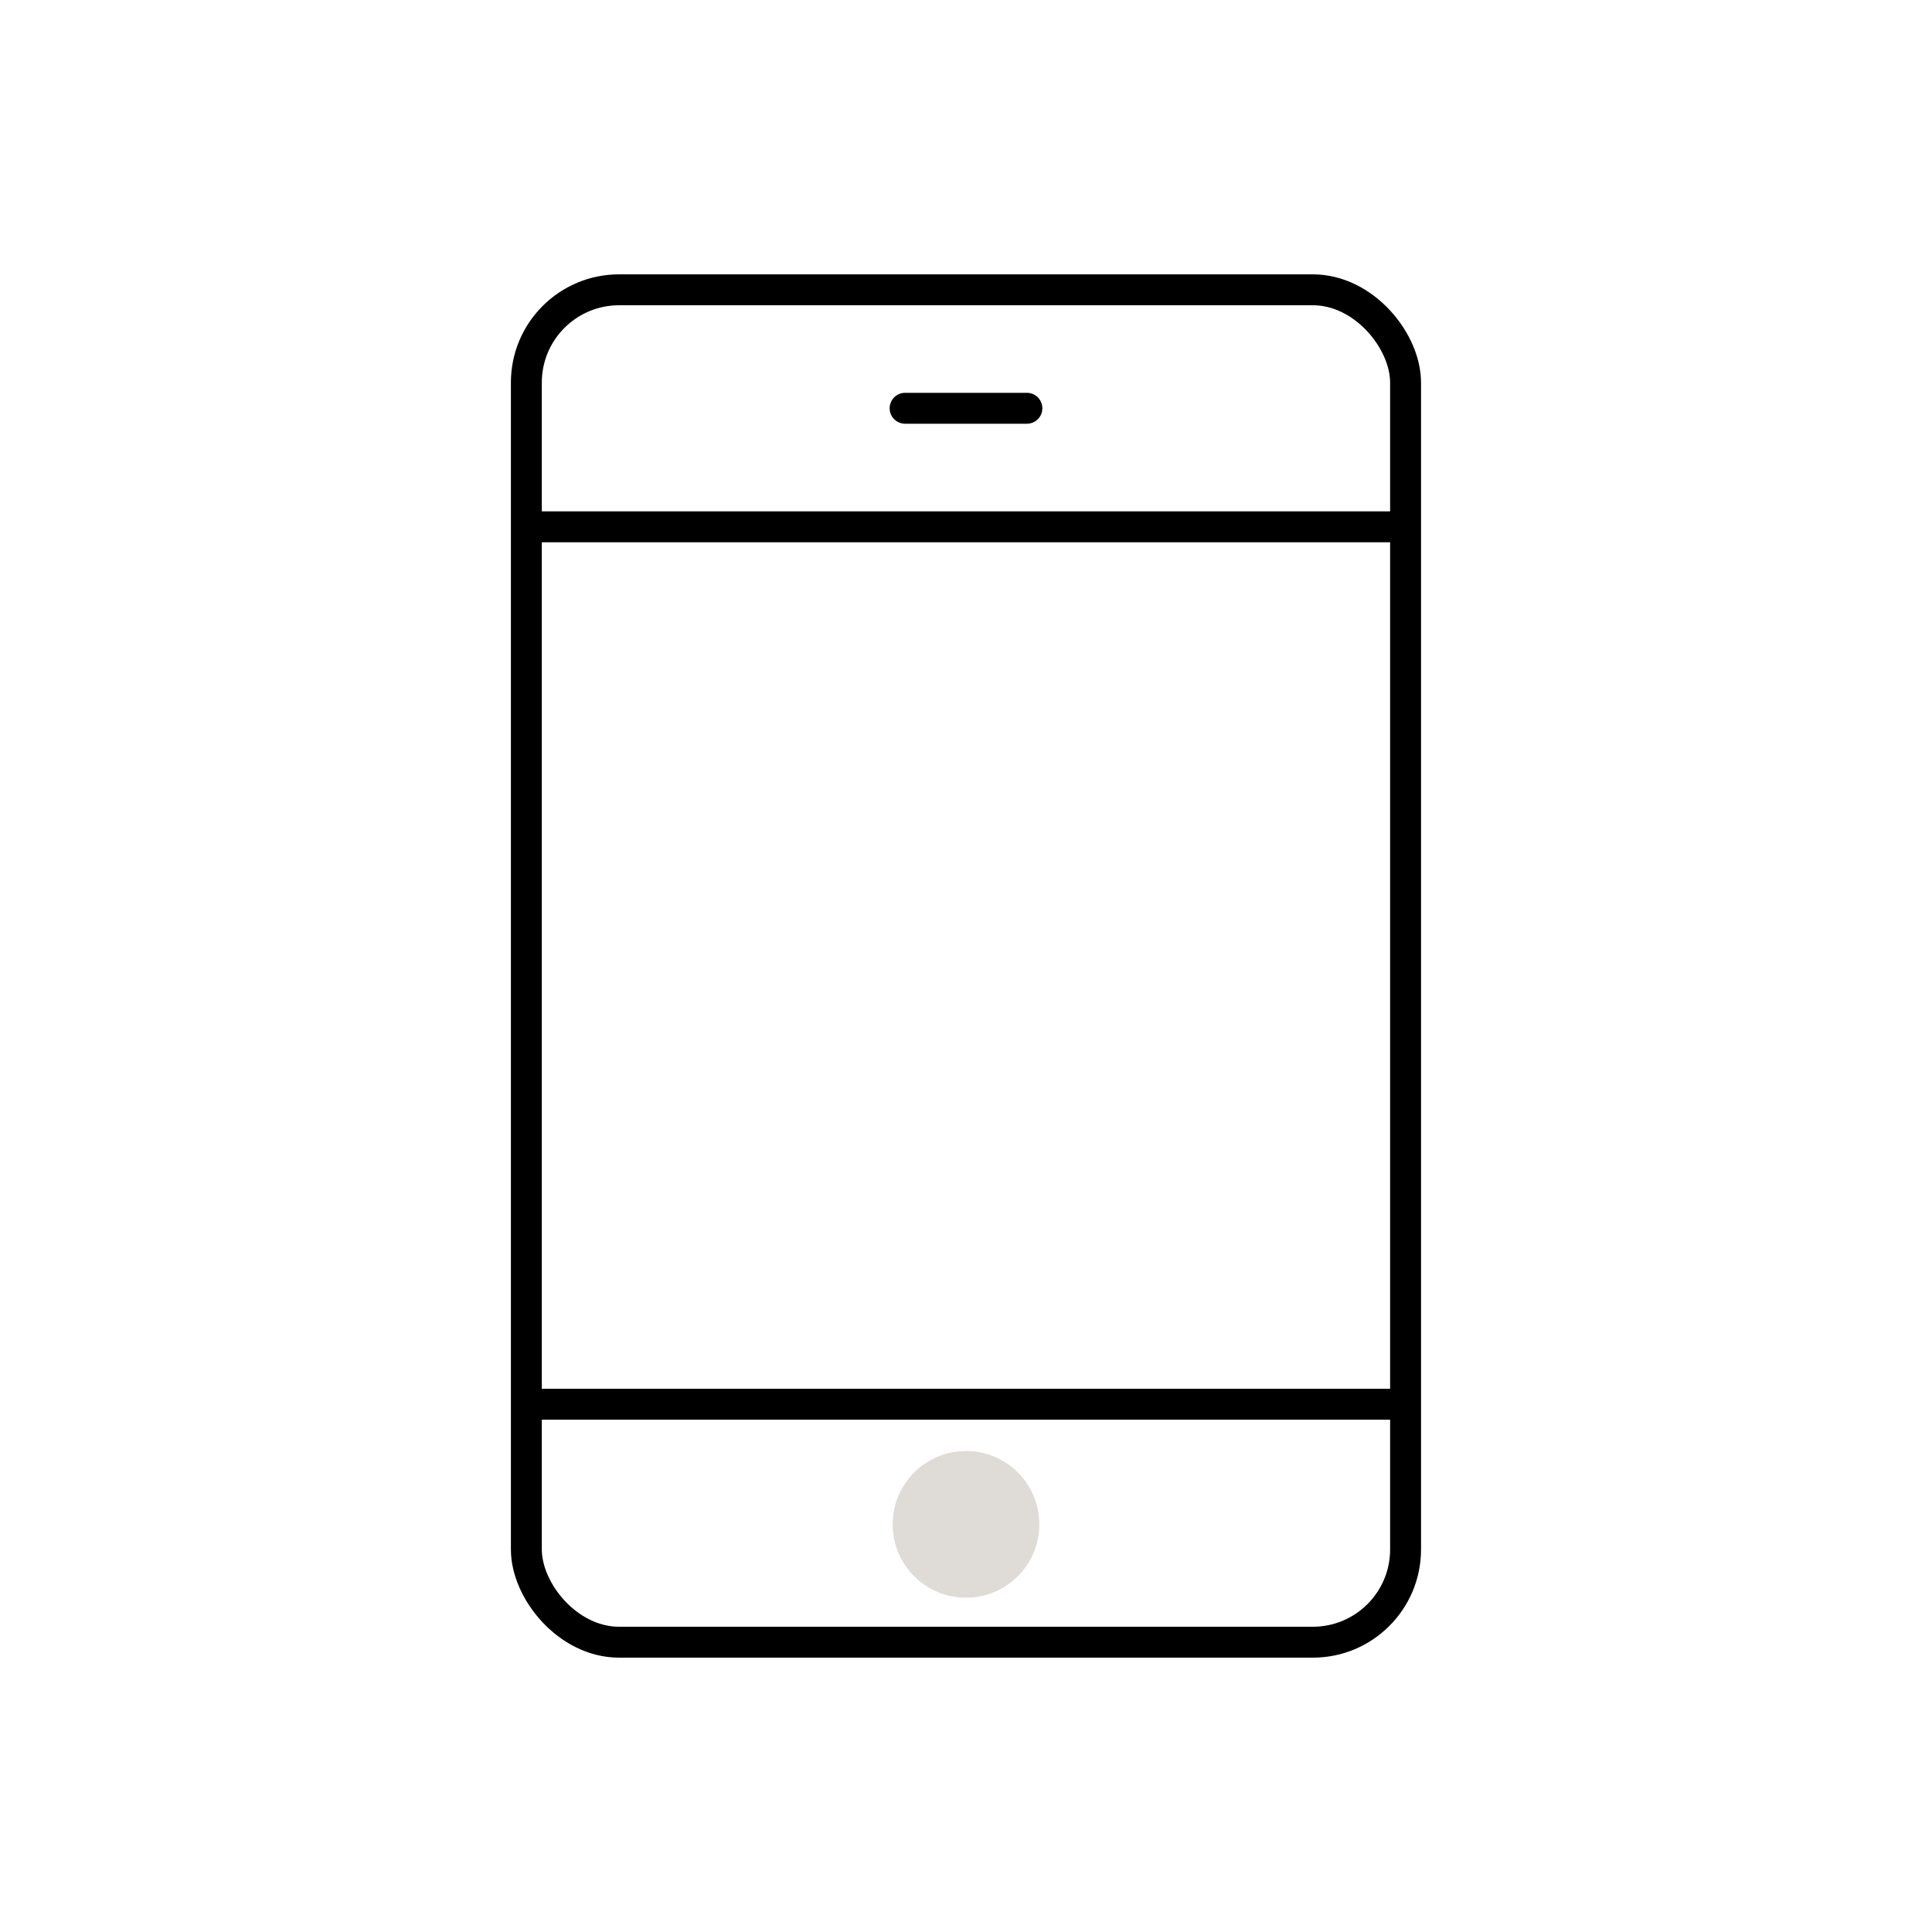 <?xml version="1.0" encoding="UTF-8"?><svg id="Calque_1" xmlns="http://www.w3.org/2000/svg" viewBox="0 0 250 250"><rect x="68.11" y="37.5" width="113.77" height="175" rx="12" ry="12" fill="none" stroke="#000" stroke-miterlimit="10" stroke-width="4"/><line x1="68.11" y1="68.17" x2="181.89" y2="68.17" fill="none" stroke="#000" stroke-miterlimit="10" stroke-width="4"/><line x1="68.11" y1="181.71" x2="181.89" y2="181.71" fill="none" stroke="#000" stroke-miterlimit="10" stroke-width="4"/><line x1="117.12" y1="52.83" x2="132.88" y2="52.83" fill="none" stroke="#000" stroke-linecap="round" stroke-linejoin="round" stroke-width="4"/><circle cx="125" cy="197.25" r="9.49" fill="#dfdbd7" stroke-width="0"/></svg>